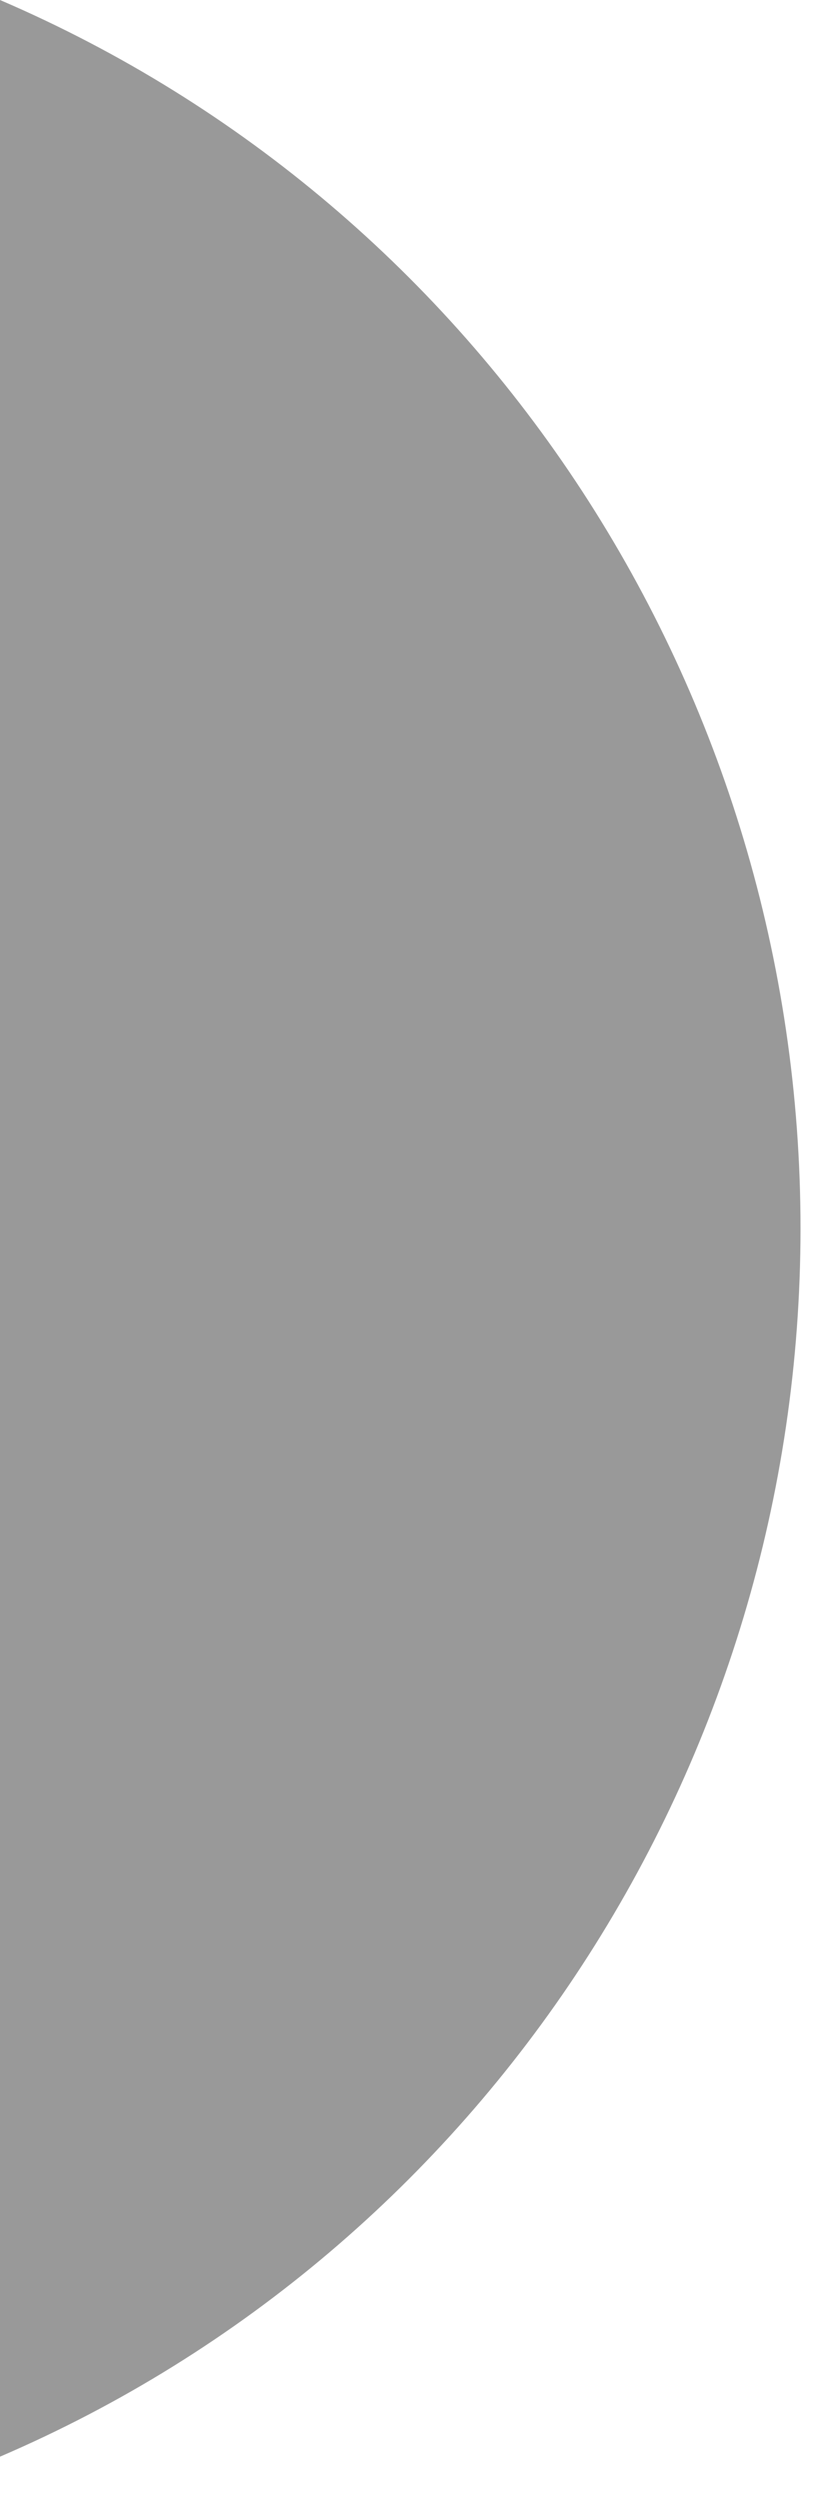 <?xml version="1.0" encoding="utf-8"?>
<svg xmlns="http://www.w3.org/2000/svg" fill="none" height="100%" overflow="visible" preserveAspectRatio="none" style="display: block;" viewBox="0 0 1 3" width="100%">
<path d="M0 0V2.948C0.582 2.698 0.961 2.117 0.961 1.474C0.961 0.83 0.582 0.25 0 0" fill="black" id="Cap" opacity="0.4"/>
</svg>
